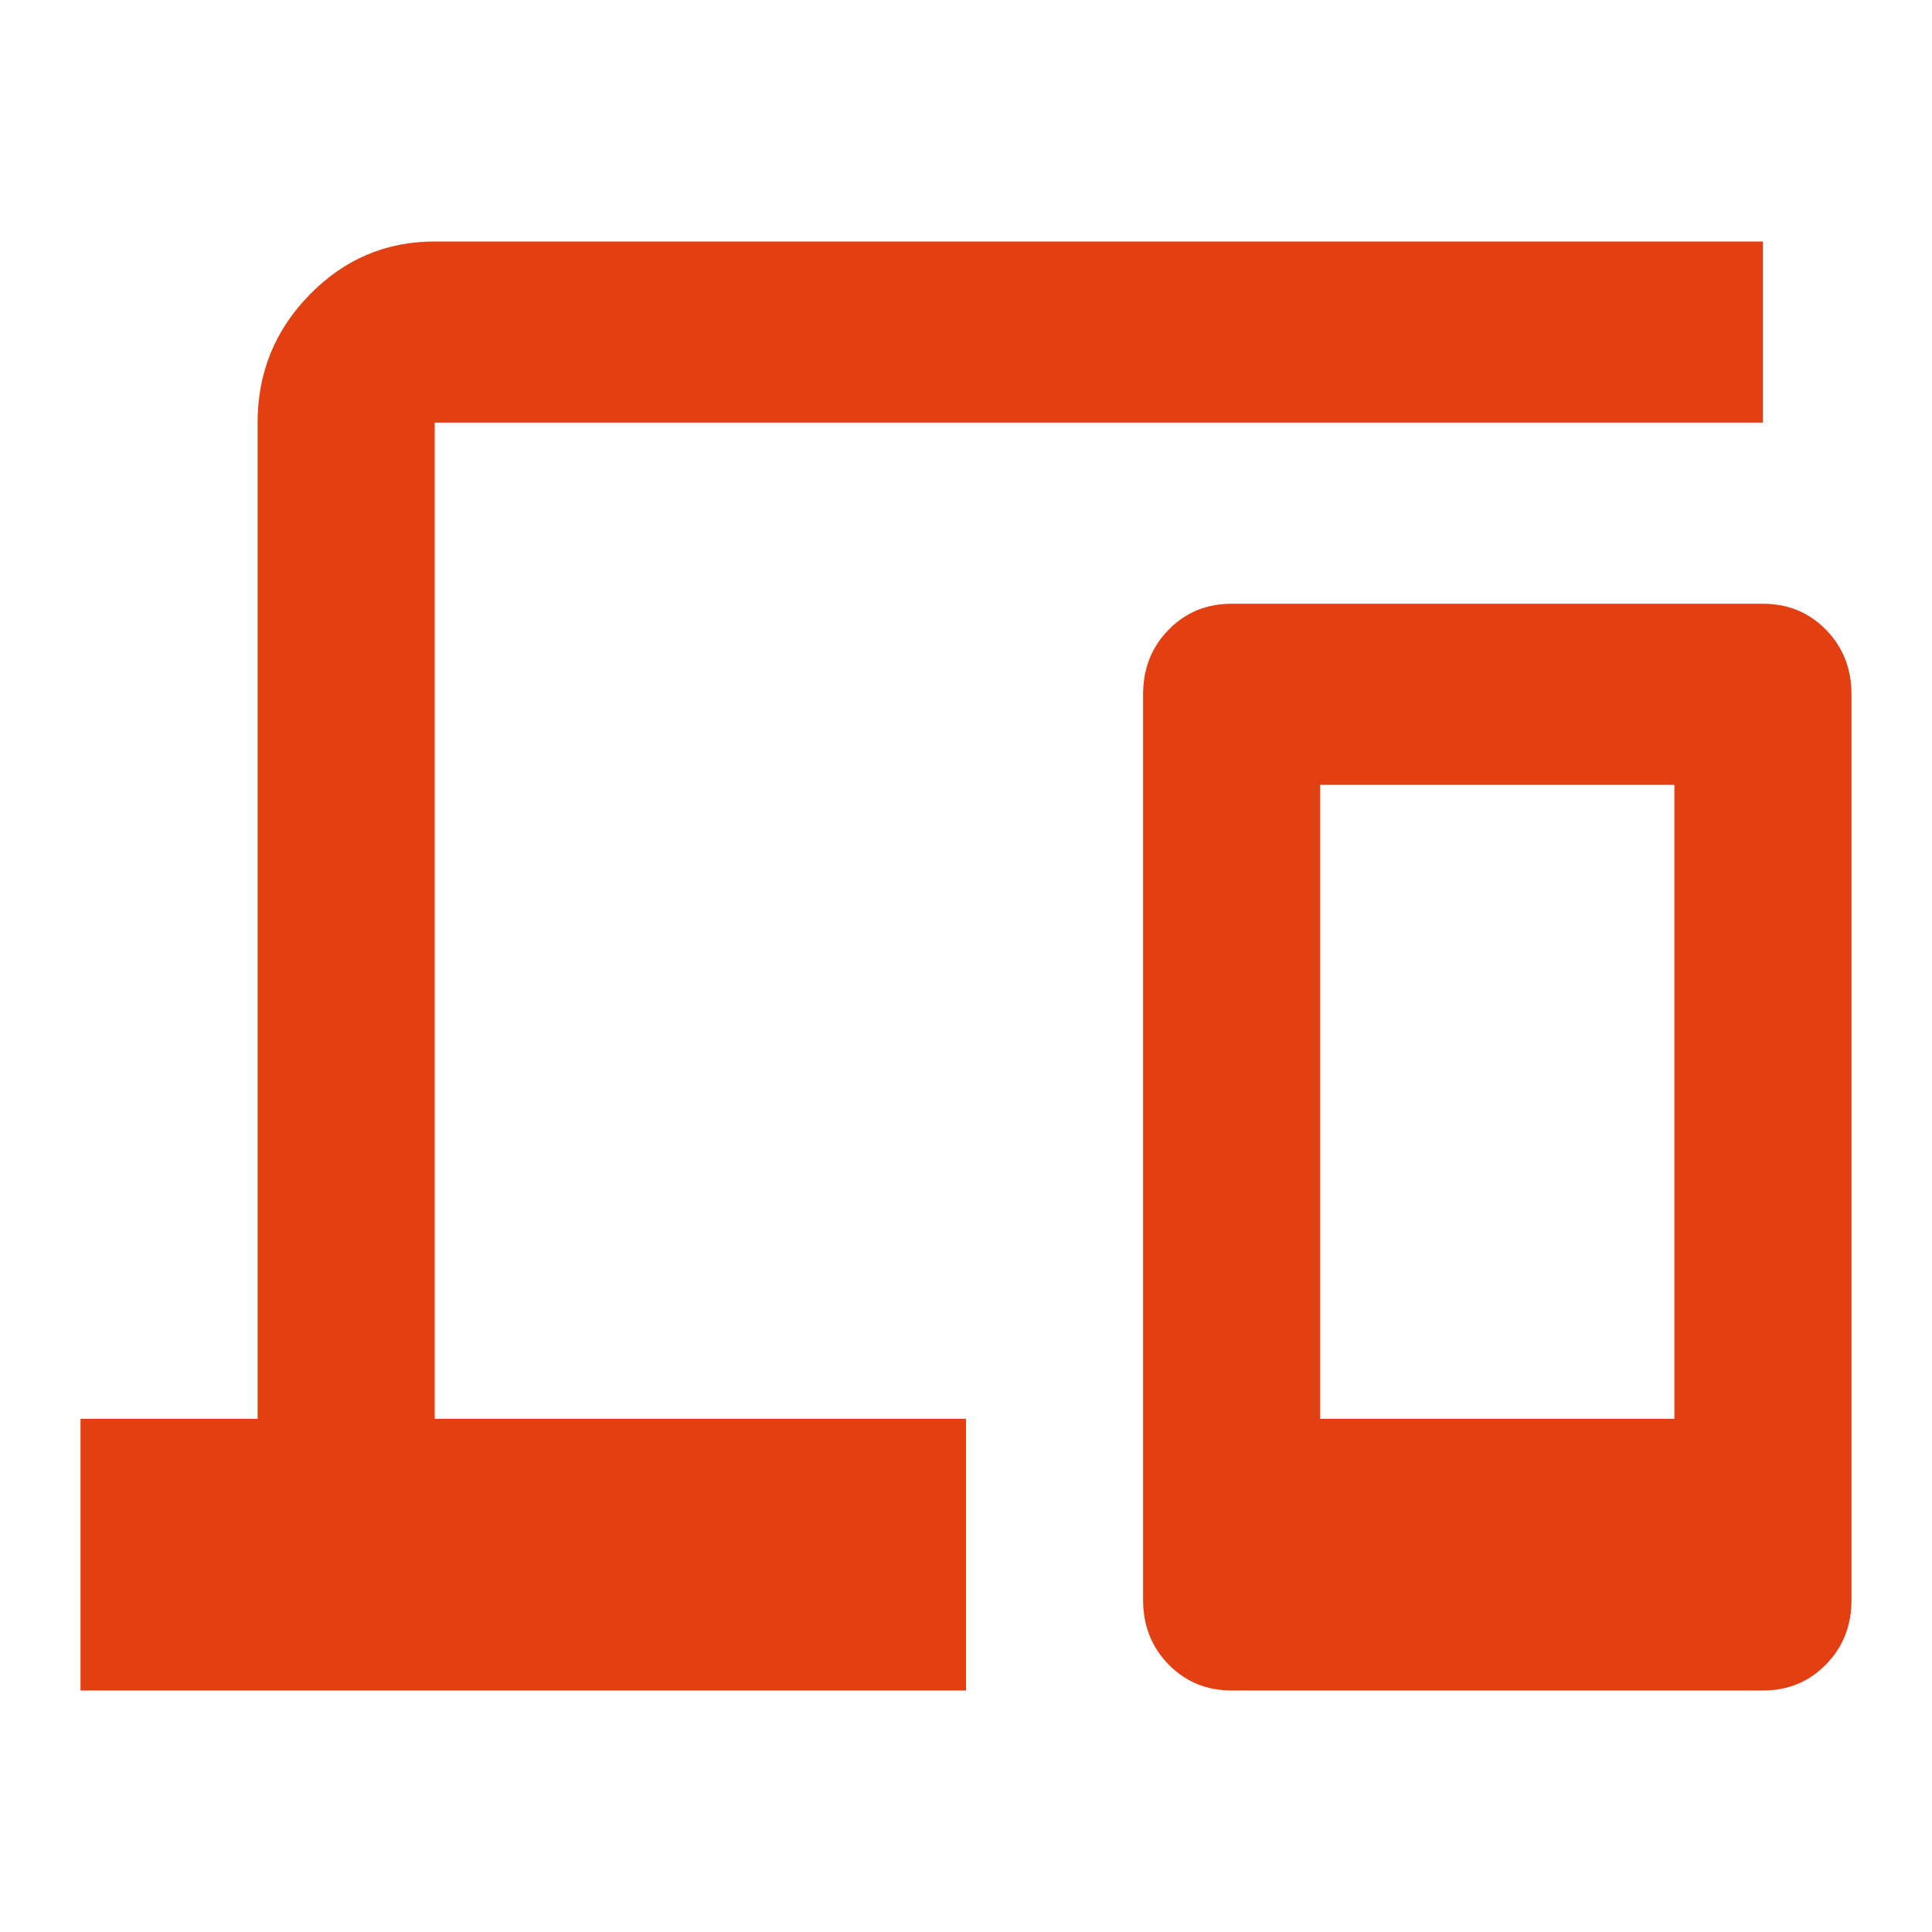 <svg xmlns="http://www.w3.org/2000/svg" width="48" height="48" fill="none"><path fill="#E23F13" d="M2 42v-6.75h4.4V10.5c0-1.238.43-2.297 1.292-3.178C8.554 6.44 9.59 6 10.8 6h33v4.5h-33v24.75H24V42H2Zm28.6 0c-.623 0-1.146-.216-1.568-.647-.421-.431-.632-.965-.632-1.603v-22.5c0-.637.21-1.172.633-1.603.421-.431.944-.647 1.567-.647h13.2c.623 0 1.146.216 1.568.647.421.431.632.966.632 1.603v22.5c0 .638-.21 1.172-.633 1.603-.421.431-.944.647-1.567.647H30.6Zm2.2-6.75h8.8V19.5h-8.8v15.75Z"/></svg>
